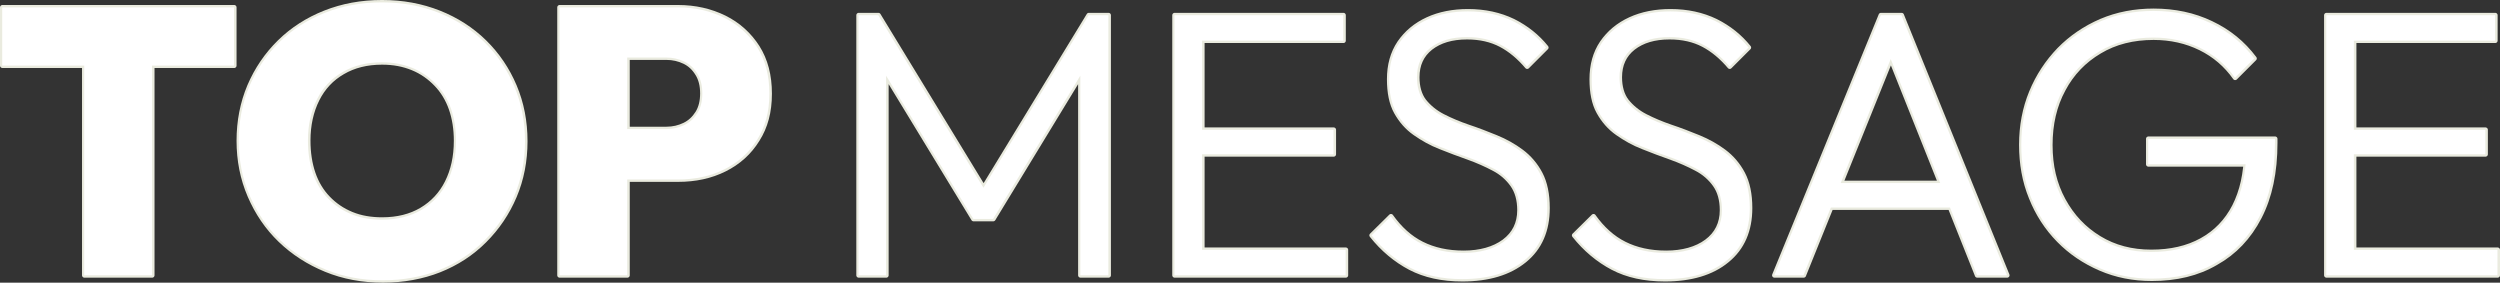 <?xml version="1.0" encoding="UTF-8"?><svg id="_レイヤー_2" xmlns="http://www.w3.org/2000/svg" width="1051.6" height="118.9" viewBox="0 0 1051.6 118.9"><rect x="0" y="0" width="1051.6" height="118.9" fill="#333333" stroke="none"/><defs><style>.cls-1{fill:#eaebdf;}.cls-1,.cls-2{stroke-width:0px;}.cls-3{fill:none;stroke:#eaebdf;stroke-linecap:square;stroke-linejoin:round;stroke-width:2px;}.cls-2{fill:#fff;}</style></defs><g id="_レイヤー_2-2"><g id="_レイヤー_1-2"><g id="H2_英字あしらい_"><g id="border"><path class="cls-1" d="m361.2,115.8V6.4h8.3l47.2,77.4h-5.9L458,6.4h8.3v109.4h-11.8V26.8l2.7.6-39.4,64.7h-8.3l-39.4-64.7,2.7-.6v89h-11.6Z"/><path class="cls-1" d="m494.1,115.8V6.4h11.6v109.4h-11.6Zm7.6-98.7V6.4h63.4v10.7h-63.4Zm0,47.8v-10.3h59.3v10.3h-59.3Zm0,50.9v-10.7h64.4v10.7h-64.4Z"/><path class="cls-1" d="m615.1,117.4c-8.5,0-15.8-1.6-21.9-4.8s-11.6-7.8-16.2-13.6l8.1-8c3.7,5.2,8,9.1,13,11.6s10.8,3.8,17.6,3.8,12.7-1.6,17-4.8,6.5-7.6,6.5-13.2c0-4.3-1-7.9-3-10.7-2-2.8-4.6-5.1-7.9-6.8-3.2-1.7-6.8-3.3-10.7-4.7-3.9-1.4-7.8-2.8-11.7-4.4-3.9-1.5-7.4-3.5-10.7-5.8s-5.9-5.3-7.9-8.9-2.9-8.2-2.9-13.8c0-5.9,1.4-11,4.3-15.3,2.9-4.2,6.8-7.5,11.8-9.8s10.7-3.4,17-3.4c7.1,0,13.4,1.4,19,4.1,5.6,2.8,10.2,6.5,13.9,11.1l-8,8c-3.4-4-7.1-7.1-11.1-9.2s-8.7-3.2-14.2-3.2c-6.4,0-11.4,1.5-15.3,4.5-3.8,3-5.7,7.1-5.7,12.4,0,4.1,1,7.5,2.9,10,2,2.5,4.6,4.7,7.9,6.4,3.3,1.7,6.9,3.2,10.7,4.5,3.9,1.3,7.8,2.8,11.7,4.4,3.9,1.6,7.5,3.6,10.7,6s5.9,5.5,7.9,9.3,3,8.6,3,14.4c0,9.4-3.2,16.8-9.6,22-6.5,5.3-15.2,7.9-26.2,7.9h0Z"/><path class="cls-1" d="m700.3,117.4c-8.5,0-15.8-1.6-21.9-4.8s-11.6-7.8-16.2-13.6l8.1-8c3.7,5.2,8,9.1,13,11.6s10.8,3.8,17.6,3.8,12.7-1.6,17-4.8,6.5-7.6,6.5-13.2c0-4.3-1-7.9-3-10.7-2-2.8-4.6-5.1-7.9-6.8-3.2-1.7-6.8-3.3-10.7-4.7-3.9-1.4-7.8-2.8-11.7-4.4-3.9-1.5-7.4-3.5-10.7-5.8s-5.9-5.3-7.9-8.9-2.9-8.2-2.9-13.8c0-5.9,1.4-11,4.3-15.3,2.9-4.2,6.8-7.5,11.8-9.8s10.7-3.4,17-3.4c7.1,0,13.4,1.4,19,4.1,5.6,2.8,10.2,6.5,13.9,11.1l-8,8c-3.4-4-7.1-7.1-11.1-9.2s-8.7-3.2-14.2-3.2c-6.4,0-11.4,1.5-15.3,4.5-3.8,3-5.7,7.1-5.7,12.4,0,4.1,1,7.5,2.9,10,2,2.5,4.6,4.7,7.9,6.4,3.3,1.7,6.9,3.2,10.7,4.5,3.9,1.3,7.8,2.8,11.7,4.4,3.9,1.6,7.5,3.6,10.7,6s5.9,5.5,7.9,9.3,3,8.6,3,14.4c0,9.4-3.2,16.8-9.6,22-6.4,5.3-15.2,7.9-26.2,7.9h0Z"/><path class="cls-1" d="m746.4,115.8l44.8-109.4h8.7l44.4,109.4h-12.6l-38.6-96.7h4.6l-39,96.7h-12.3Zm20.5-28.5v-10.3h57.2v10.3h-57.2Z"/><path class="cls-1" d="m905.1,117.2c-7.7,0-14.9-1.4-21.6-4.3-6.7-2.9-12.5-6.8-17.5-11.9s-8.9-11.1-11.6-17.9c-2.8-6.8-4.1-14.2-4.1-22.2s1.4-15.3,4.2-22.1c2.8-6.8,6.7-12.7,11.7-17.9,5-5.1,10.9-9.1,17.6-12,6.8-2.9,14.2-4.3,22.1-4.3,8.8,0,16.9,1.7,24.2,5.2,7.4,3.5,13.4,8.4,18.2,14.8l-8.1,8.1c-3.8-5.4-8.7-9.6-14.6-12.5s-12.5-4.4-19.7-4.4c-8.6,0-16.2,1.9-22.7,5.8-6.6,3.9-11.7,9.2-15.3,16-3.7,6.8-5.5,14.6-5.5,23.4s1.8,16.4,5.5,23.2,8.7,12.1,15.1,16,13.7,5.8,21.9,5.8,15.2-1.6,21.2-4.9,10.6-8.1,13.8-14.3c3.2-6.3,4.9-13.8,5-22.6l6.7,4.9h-47.9v-10.7h53.3v1.7c0,12.3-2.2,22.7-6.6,31.2s-10.5,14.9-18.2,19.2c-7.8,4.6-16.8,6.7-27.1,6.7h0Z"/><path class="cls-1" d="m978.6,115.8V6.4h11.6v109.4h-11.6Zm7.6-98.7V6.4h63.4v10.7s-63.4,0-63.4,0Zm0,47.8v-10.3h59.3v10.3h-59.3Zm0,50.9v-10.7h64.4v10.7h-64.4Z"/><path class="cls-3" d="m361.2,115.8V6.4h8.3l47.2,77.4h-5.9L458,6.4h8.3v109.4h-11.8V26.8l2.7.6-39.4,64.7h-8.3l-39.4-64.7,2.7-.6v89h-11.6Z"/><path class="cls-3" d="m494.1,115.8V6.4h11.6v109.4h-11.6Zm7.6-98.7V6.4h63.4v10.7h-63.4Zm0,47.8v-10.3h59.3v10.3h-59.3Zm0,50.9v-10.7h64.4v10.7h-64.4Z"/><path class="cls-3" d="m615.1,117.4c-8.5,0-15.8-1.6-21.9-4.8s-11.6-7.8-16.2-13.6l8.1-8c3.7,5.2,8,9.1,13,11.6s10.8,3.8,17.6,3.8,12.7-1.6,17-4.8,6.5-7.6,6.5-13.2c0-4.3-1-7.9-3-10.7-2-2.8-4.6-5.1-7.9-6.8-3.2-1.7-6.8-3.3-10.7-4.7-3.9-1.4-7.8-2.8-11.7-4.4-3.9-1.5-7.4-3.5-10.7-5.8s-5.9-5.3-7.9-8.9-2.9-8.2-2.9-13.8c0-5.9,1.4-11,4.3-15.3,2.9-4.2,6.8-7.5,11.8-9.8s10.7-3.4,17-3.4c7.1,0,13.4,1.4,19,4.1,5.6,2.8,10.2,6.5,13.9,11.1l-8,8c-3.4-4-7.1-7.1-11.1-9.2s-8.7-3.2-14.2-3.2c-6.4,0-11.4,1.5-15.3,4.5-3.8,3-5.7,7.1-5.7,12.4,0,4.1,1,7.5,2.9,10,2,2.5,4.6,4.7,7.9,6.4,3.3,1.7,6.9,3.2,10.7,4.5,3.9,1.3,7.8,2.8,11.7,4.4,3.9,1.6,7.5,3.6,10.7,6s5.9,5.5,7.9,9.3,3,8.6,3,14.4c0,9.4-3.2,16.8-9.6,22-6.5,5.3-15.2,7.9-26.2,7.9h0Z"/><path class="cls-3" d="m700.3,117.4c-8.5,0-15.8-1.6-21.9-4.8s-11.6-7.8-16.2-13.6l8.1-8c3.7,5.2,8,9.1,13,11.6s10.8,3.8,17.6,3.8,12.7-1.6,17-4.8,6.5-7.6,6.5-13.2c0-4.3-1-7.9-3-10.7-2-2.8-4.6-5.1-7.9-6.8-3.2-1.7-6.8-3.3-10.7-4.7-3.9-1.4-7.8-2.8-11.7-4.4-3.9-1.5-7.4-3.5-10.7-5.8s-5.9-5.3-7.9-8.9-2.9-8.2-2.9-13.8c0-5.9,1.4-11,4.3-15.3,2.9-4.2,6.8-7.5,11.8-9.8s10.7-3.4,17-3.4c7.1,0,13.4,1.4,19,4.1,5.6,2.8,10.2,6.5,13.9,11.1l-8,8c-3.4-4-7.1-7.1-11.1-9.2s-8.7-3.2-14.2-3.2c-6.4,0-11.4,1.5-15.3,4.5-3.8,3-5.7,7.1-5.7,12.4,0,4.1,1,7.5,2.9,10,2,2.5,4.6,4.7,7.9,6.4,3.3,1.7,6.9,3.2,10.7,4.5,3.9,1.3,7.8,2.8,11.7,4.4,3.9,1.6,7.5,3.6,10.7,6s5.9,5.5,7.9,9.3,3,8.6,3,14.4c0,9.4-3.2,16.8-9.6,22-6.4,5.3-15.2,7.9-26.2,7.9h0Z"/><path class="cls-3" d="m746.4,115.8l44.8-109.4h8.7l44.4,109.4h-12.6l-38.6-96.7h4.6l-39,96.7h-12.3Zm20.5-28.5v-10.3h57.2v10.3h-57.2Z"/><path class="cls-3" d="m905.1,117.2c-7.7,0-14.9-1.4-21.6-4.3-6.7-2.9-12.5-6.8-17.5-11.9s-8.9-11.1-11.6-17.9c-2.8-6.8-4.1-14.2-4.1-22.2s1.4-15.3,4.2-22.1c2.8-6.8,6.7-12.7,11.7-17.9,5-5.1,10.9-9.1,17.6-12,6.8-2.9,14.2-4.3,22.1-4.3,8.8,0,16.9,1.7,24.2,5.2,7.4,3.5,13.4,8.4,18.2,14.8l-8.1,8.1c-3.8-5.4-8.7-9.6-14.6-12.5s-12.5-4.4-19.7-4.4c-8.6,0-16.2,1.9-22.7,5.8-6.6,3.9-11.7,9.2-15.3,16-3.7,6.8-5.5,14.6-5.5,23.4s1.8,16.4,5.5,23.2,8.7,12.1,15.1,16,13.7,5.8,21.9,5.8,15.2-1.6,21.2-4.9,10.6-8.1,13.8-14.3c3.2-6.3,4.9-13.8,5-22.6l6.7,4.9h-47.9v-10.7h53.3v1.7c0,12.3-2.2,22.7-6.6,31.2s-10.5,14.9-18.2,19.2c-7.8,4.6-16.8,6.7-27.1,6.7h0Z"/><path class="cls-3" d="m978.6,115.8V6.4h11.6v109.4h-11.6Zm7.6-98.7V6.4h63.4v10.7s-63.4,0-63.4,0Zm0,47.8v-10.3h59.3v10.3h-59.3Zm0,50.9v-10.7h64.4v10.7h-64.4Z"/><path class="cls-1" d="m1,27.6V3.1h97.5v24.5H1Zm34.5,88.2V3.9h28.5v111.9s-28.5,0-28.5,0Z"/><path class="cls-1" d="m161.1,117.9c-8.7,0-16.7-1.5-24-4.5s-13.7-7.1-19.2-12.4-9.7-11.5-12.8-18.7-4.6-14.9-4.6-23.1,1.5-15.9,4.5-23c3-7,7.2-13.2,12.6-18.5,5.4-5.3,11.8-9.4,19.1-12.3,7.3-2.9,15.3-4.4,24-4.4s16.7,1.5,24,4.4c7.3,2.9,13.7,7,19.1,12.3,5.4,5.3,9.6,11.5,12.6,18.6s4.5,14.8,4.5,23.1-1.5,16-4.5,23.1-7.2,13.3-12.6,18.7c-5.4,5.4-11.7,9.5-19,12.4-7.1,2.8-15.1,4.3-23.7,4.3h0Zm-.3-25.5c6.4,0,11.9-1.4,16.5-4.1,4.7-2.8,8.3-6.6,10.8-11.6s3.8-10.8,3.8-17.5c0-4.9-.7-9.3-2.1-13.4-1.4-4-3.5-7.5-6.3-10.4s-6-5.2-9.9-6.8-8.1-2.4-12.9-2.4c-6.4,0-11.9,1.4-16.5,4.1-4.7,2.7-8.3,6.5-10.8,11.5s-3.8,10.8-3.8,17.3c0,5.1.7,9.7,2.1,13.8,1.4,4.1,3.5,7.6,6.3,10.5s6,5.1,9.9,6.7,8.2,2.3,12.9,2.3Z"/><path class="cls-1" d="m235.4,115.8V3.1h28.5v112.7s-28.5,0-28.5,0Zm22.6-40.4v-21.1h22.3c2.8,0,5.3-.6,7.6-1.7s4.1-2.8,5.5-5,2.1-5,2.1-8.3-.7-6.1-2.1-8.3c-1.4-2.3-3.2-4-5.5-5.1s-4.8-1.7-7.6-1.7h-22.3V3.1h27.2c7.2,0,13.7,1.5,19.6,4.4,5.8,2.9,10.4,7.1,13.8,12.4,3.4,5.4,5.1,11.8,5.1,19.5s-1.7,13.9-5.1,19.3c-3.4,5.5-8,9.6-13.8,12.5s-12.3,4.3-19.6,4.3h-27.2v-.1Z"/><path class="cls-3" d="m1,27.6V3.1h97.5v24.5H1Zm34.5,88.2V3.9h28.5v111.9s-28.5,0-28.5,0Z"/><path class="cls-3" d="m161.1,117.9c-8.7,0-16.7-1.5-24-4.5s-13.7-7.1-19.2-12.4-9.7-11.5-12.8-18.7-4.6-14.9-4.6-23.1,1.5-15.9,4.5-23c3-7,7.2-13.2,12.6-18.5,5.4-5.3,11.8-9.4,19.1-12.3,7.3-2.9,15.3-4.4,24-4.4s16.7,1.5,24,4.4c7.3,2.9,13.7,7,19.1,12.3,5.4,5.3,9.6,11.5,12.6,18.6s4.5,14.8,4.5,23.1-1.5,16-4.5,23.1-7.2,13.3-12.6,18.7c-5.4,5.4-11.7,9.5-19,12.4-7.1,2.8-15.1,4.3-23.7,4.3h0Zm-.3-25.5c6.4,0,11.9-1.4,16.5-4.1,4.7-2.8,8.3-6.6,10.8-11.6s3.8-10.8,3.8-17.5c0-4.9-.7-9.3-2.1-13.4-1.4-4-3.5-7.5-6.3-10.4s-6-5.2-9.9-6.8-8.1-2.4-12.9-2.4c-6.4,0-11.9,1.4-16.5,4.1-4.7,2.7-8.3,6.5-10.8,11.5s-3.8,10.8-3.8,17.3c0,5.1.7,9.7,2.1,13.8,1.4,4.1,3.5,7.6,6.3,10.5s6,5.1,9.9,6.7,8.2,2.3,12.9,2.3Z"/><path class="cls-3" d="m235.4,115.8V3.1h28.5v112.7s-28.5,0-28.5,0Zm22.6-40.4v-21.1h22.3c2.8,0,5.3-.6,7.6-1.7s4.1-2.8,5.5-5,2.1-5,2.1-8.3-.7-6.1-2.1-8.3c-1.4-2.3-3.2-4-5.5-5.1s-4.8-1.7-7.6-1.7h-22.3V3.1h27.2c7.2,0,13.7,1.5,19.6,4.4,5.8,2.9,10.4,7.1,13.8,12.4,3.4,5.4,5.1,11.8,5.1,19.5s-1.7,13.9-5.1,19.3c-3.4,5.5-8,9.6-13.8,12.5s-12.3,4.3-19.6,4.3h-27.2v-.1Z"/></g><g id="text"><path class="cls-2" d="m361.13,115.8V6.4h8.3l47.2,77.4h-5.9L457.93,6.4h8.3v109.4h-11.8V26.8l2.7.6-39.4,64.7h-8.3l-39.4-64.7,2.7-.6v89h-11.6Z"/><path class="cls-2" d="m494.03,115.8V6.4h11.6v109.4h-11.6Zm7.6-98.7V6.4h63.4v10.7h-63.4Zm0,47.8v-10.3h59.3v10.3h-59.3Zm0,50.9v-10.7h64.4v10.7h-64.4Z"/><path class="cls-2" d="m615.03,117.4c-8.5,0-15.8-1.6-21.9-4.8s-11.6-7.8-16.2-13.6l8.1-8c3.7,5.2,8,9.1,13,11.6s10.8,3.8,17.6,3.8,12.7-1.6,17-4.8,6.5-7.6,6.5-13.2c0-4.3-1-7.9-3-10.7-2-2.8-4.6-5.1-7.9-6.8-3.2-1.7-6.8-3.3-10.7-4.7-3.9-1.4-7.8-2.8-11.7-4.4-3.9-1.5-7.4-3.5-10.7-5.8s-5.9-5.3-7.9-8.9-2.9-8.2-2.9-13.8c0-5.9,1.4-11,4.3-15.3,2.9-4.2,6.8-7.5,11.8-9.8s10.7-3.4,17-3.4c7.1,0,13.4,1.4,19,4.1,5.6,2.8,10.2,6.5,13.9,11.1l-8,8c-3.4-4-7.1-7.1-11.1-9.2s-8.7-3.2-14.2-3.2c-6.4,0-11.4,1.5-15.3,4.5-3.8,3-5.7,7.1-5.7,12.4,0,4.1,1,7.5,2.9,10,2,2.5,4.6,4.7,7.9,6.4,3.3,1.7,6.9,3.2,10.7,4.5,3.9,1.3,7.8,2.8,11.7,4.4,3.9,1.6,7.5,3.6,10.7,6s5.9,5.5,7.9,9.3,3,8.6,3,14.4c0,9.4-3.2,16.8-9.6,22-6.5,5.3-15.2,7.9-26.2,7.9h0Z"/><path class="cls-2" d="m700.23,117.4c-8.5,0-15.8-1.6-21.9-4.8s-11.6-7.8-16.2-13.6l8.1-8c3.7,5.2,8,9.1,13,11.6s10.8,3.8,17.6,3.8,12.7-1.6,17-4.8,6.5-7.6,6.5-13.2c0-4.3-1-7.9-3-10.7-2-2.8-4.6-5.1-7.9-6.8-3.2-1.7-6.8-3.3-10.7-4.7-3.9-1.4-7.8-2.8-11.7-4.4-3.9-1.5-7.4-3.5-10.7-5.8s-5.9-5.3-7.9-8.9-2.9-8.2-2.9-13.8c0-5.9,1.4-11,4.3-15.3,2.9-4.2,6.8-7.5,11.8-9.8s10.7-3.4,17-3.4c7.1,0,13.4,1.4,19,4.1,5.6,2.8,10.2,6.5,13.9,11.1l-8,8c-3.4-4-7.1-7.1-11.1-9.2s-8.7-3.2-14.2-3.2c-6.4,0-11.4,1.5-15.3,4.5-3.8,3-5.7,7.1-5.7,12.4,0,4.1,1,7.5,2.9,10,2,2.5,4.6,4.7,7.9,6.4,3.3,1.7,6.9,3.2,10.7,4.5,3.9,1.3,7.8,2.8,11.7,4.4,3.9,1.6,7.5,3.6,10.7,6s5.9,5.5,7.9,9.3,3,8.6,3,14.4c0,9.4-3.2,16.8-9.6,22-6.5,5.3-15.2,7.9-26.2,7.9h0Z"/><path class="cls-2" d="m746.33,115.8l44.8-109.4h8.7l44.4,109.4h-12.6l-38.6-96.7h4.6l-39,96.7h-12.3Zm20.5-28.5v-10.3h57.2v10.3h-57.2Z"/><path class="cls-2" d="m905.03,117.2c-7.7,0-14.9-1.4-21.6-4.3-6.7-2.9-12.5-6.8-17.5-11.9s-8.9-11.1-11.6-17.9c-2.8-6.8-4.1-14.2-4.1-22.2s1.4-15.3,4.2-22.1c2.8-6.8,6.7-12.7,11.7-17.9,5-5.1,10.9-9.1,17.6-12,6.8-2.9,14.2-4.3,22.1-4.3,8.8,0,16.9,1.7,24.2,5.2,7.4,3.5,13.4,8.4,18.2,14.8l-8.1,8.1c-3.8-5.4-8.7-9.6-14.6-12.5s-12.5-4.4-19.7-4.4c-8.6,0-16.2,1.9-22.7,5.8-6.6,3.9-11.7,9.2-15.3,16-3.7,6.8-5.5,14.6-5.5,23.4s1.8,16.4,5.5,23.2,8.7,12.1,15.1,16,13.7,5.8,21.9,5.8,15.2-1.6,21.2-4.9,10.6-8.1,13.8-14.3c3.2-6.3,4.9-13.8,5-22.6l6.7,4.9h-47.9v-10.7h53.3v1.7c0,12.3-2.2,22.7-6.6,31.2s-10.5,14.9-18.2,19.2c-7.8,4.6-16.8,6.7-27.1,6.7h0Z"/><path class="cls-2" d="m978.53,115.8V6.4h11.6v109.4h-11.6Zm7.6-98.7V6.4h63.4v10.7s-63.4,0-63.4,0Zm0,47.8v-10.3h59.3v10.3h-59.3Zm0,50.9v-10.7h64.4v10.7h-64.4Z"/><path class="cls-2" d="m.93,27.6V3.1h97.5v24.5H.93Zm34.5,88.2V3.9h28.5v111.9s-28.5,0-28.5,0Z"/><path class="cls-2" d="m161.03,117.9c-8.7,0-16.7-1.5-24-4.5s-13.7-7.1-19.2-12.4-9.7-11.5-12.8-18.7-4.6-14.9-4.6-23.1,1.5-15.9,4.5-23c3-7,7.2-13.2,12.6-18.5,5.4-5.3,11.8-9.4,19.1-12.3,7.3-2.9,15.3-4.4,24-4.4s16.7,1.5,24,4.4c7.3,2.9,13.7,7,19.1,12.3,5.4,5.3,9.6,11.5,12.6,18.6s4.5,14.8,4.5,23.1-1.5,16-4.5,23.1-7.2,13.3-12.6,18.7c-5.4,5.4-11.7,9.5-19,12.4-7.1,2.8-15.1,4.3-23.7,4.3h0Zm-.3-25.5c6.4,0,11.9-1.4,16.5-4.1,4.7-2.8,8.3-6.6,10.8-11.6s3.8-10.8,3.8-17.5c0-4.9-.7-9.3-2.1-13.4-1.4-4-3.5-7.5-6.3-10.4s-6-5.2-9.9-6.8-8.1-2.4-12.9-2.4c-6.4,0-11.9,1.4-16.5,4.1-4.7,2.7-8.3,6.5-10.8,11.5s-3.8,10.8-3.8,17.3c0,5.1.7,9.7,2.1,13.8,1.4,4.1,3.5,7.6,6.3,10.5s6,5.1,9.9,6.7,8.2,2.3,12.9,2.3Z"/><path class="cls-2" d="m235.33,115.8V3.1h28.5v112.7h-28.5Zm22.6-40.4v-21.1h22.3c2.8,0,5.3-.6,7.6-1.7s4.1-2.8,5.5-5,2.1-5,2.1-8.3-.7-6.1-2.1-8.3c-1.4-2.3-3.2-4-5.5-5.1s-4.8-1.7-7.6-1.7h-22.3V3.1h27.2c7.2,0,13.7,1.5,19.6,4.4,5.8,2.9,10.4,7.1,13.8,12.4,3.4,5.4,5.1,11.8,5.1,19.5s-1.7,13.9-5.1,19.3c-3.4,5.5-8,9.6-13.8,12.5s-12.3,4.3-19.6,4.3h-27.2v-.1Z"/></g></g></g></g></svg>
